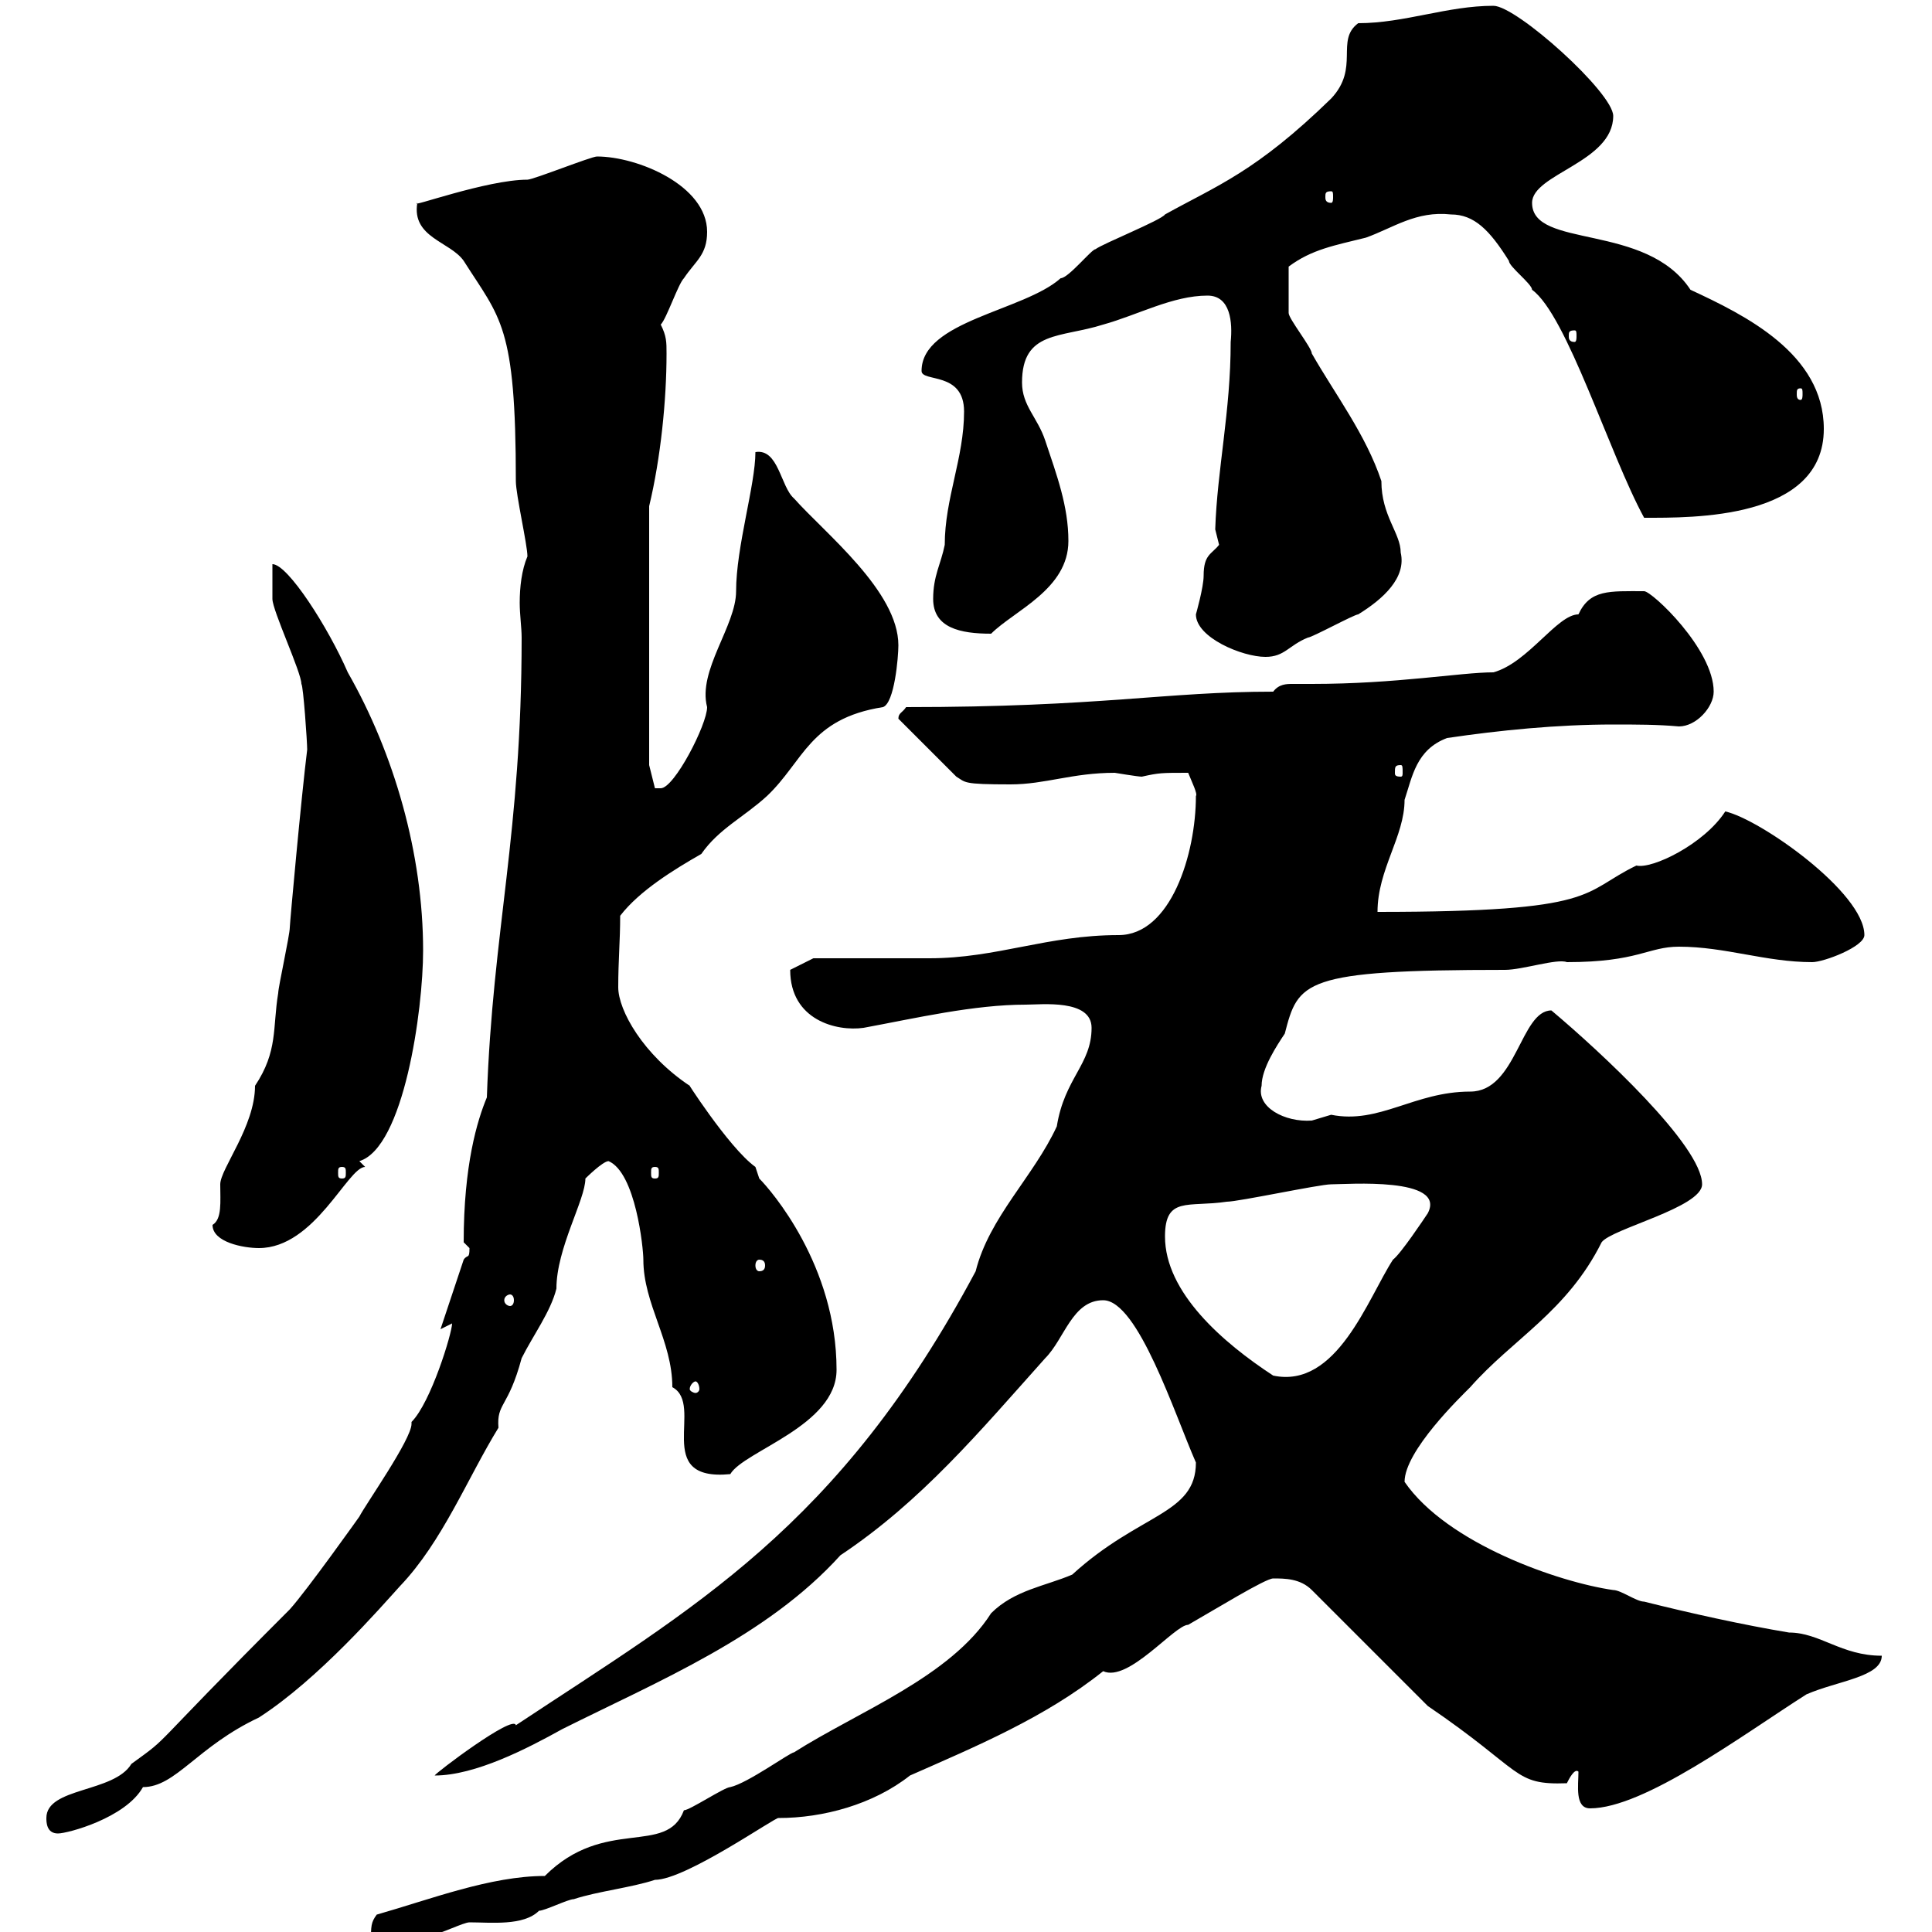 <svg xmlns="http://www.w3.org/2000/svg" xmlns:xlink="http://www.w3.org/1999/xlink" width="300" height="300"><path d="M58.50 297.30C57.60 298.50 57.60 299.10 57.60 301.50C58.50 301.50 65.70 300.30 67.50 300.30C68.40 300.30 72 298.50 72.90 298.50C76.20 298.50 81.30 299.10 83.70 296.70C84.60 296.70 88.20 294.90 89.10 294.90C92.70 293.70 98.10 293.10 101.70 291.90C106.50 291.90 120.60 282 120.90 282.30C127.80 282.30 135.60 280.20 141.30 275.70C151.50 271.20 162.30 266.70 171.30 259.50C175.20 261.30 182.40 252.30 184.50 252.30C188.70 249.90 196.50 245.10 197.70 245.10C199.50 245.10 201.90 245.10 203.70 246.90L221.70 264.90C236.70 275.10 234.90 277.20 243.30 276.90C243.60 276.30 244.50 274.50 245.10 275.10C245.10 277.20 244.50 280.80 246.90 280.80C255.30 280.80 270.60 269.40 280.50 263.10C285.30 261 292.20 260.40 292.20 257.10C285.90 257.10 282.60 253.50 277.80 253.50C270.60 252.30 262.50 250.50 255.30 248.70C254.10 248.70 251.70 246.90 250.50 246.90C242.10 245.70 224.70 239.70 218.10 230.10C218.10 225.30 226.80 216.90 228.30 215.40C234.90 207.90 243.30 203.70 248.70 192.90C250.20 190.80 264.30 187.50 264.30 183.90C264.30 177.90 248.40 163.20 240.90 156.90C236.10 156.90 235.50 169.50 228.30 169.50C219.60 169.50 214.20 174.60 206.70 173.10C206.70 173.10 203.70 174 203.70 174C199.50 174.30 195 171.90 195.90 168.60C195.90 165.90 198.30 162.30 199.50 160.50C201.60 152.40 202.20 150.60 233.70 150.60C236.40 150.60 241.80 148.80 243.30 149.40C254.40 149.40 255.90 147 260.70 147C267.90 147 274.20 149.40 281.40 149.40C283.20 149.40 289.50 147 289.50 145.20C289.50 138.60 273.30 127.20 267.90 126C264.60 131.10 256.50 135 254.10 134.40C245.40 138.60 248.70 141.60 213.90 141.60C213.90 135 218.10 129.90 218.10 124.20C219.30 120.60 219.90 116.40 224.70 114.60C232.80 113.40 241.80 112.50 250.50 112.50C254.10 112.50 257.40 112.50 260.70 112.80C263.40 112.80 266.10 109.80 266.10 107.40C266.10 100.80 256.50 91.80 255.30 91.80C249.90 91.80 246.90 91.50 245.10 95.40C241.80 95.40 237.30 102.90 231.90 104.40C226.80 104.40 216.90 106.20 203.70 106.20C203.10 106.20 201.90 106.20 200.70 106.20C199.80 106.20 198.60 106.20 197.70 107.40C180.90 107.40 171 109.80 140.70 109.80C140.10 110.70 139.50 110.70 139.50 111.60L148.50 120.60C150 121.50 149.40 121.80 156.90 121.80C162.30 121.80 166.50 120 173.10 120C173.10 120 176.70 120.60 177.30 120.60C180 120 180.30 120 184.50 120C185.10 121.50 186 123.30 185.70 123.60C185.70 132.60 181.80 145.20 173.70 145.20C162.60 145.20 154.80 148.80 144.30 148.80C141.30 148.80 128.70 148.80 126.30 148.80L122.70 150.60C122.70 158.40 129.90 160.20 134.10 159.60C142.20 158.10 151.20 156 159.30 156C161.70 156 169.50 155.10 169.50 159.60C169.50 165.30 165.30 167.40 164.10 174.90C160.50 182.70 153.60 189 151.50 197.40C130.20 237.30 107.70 249.60 80.10 267.90C79.80 266.10 67.50 275.40 67.50 275.70C73.80 275.70 81.90 271.50 87.30 268.50C102.30 261 119.10 254.10 130.50 241.50C143.10 233.10 152.10 222.30 162.30 210.90C165.30 207.90 166.50 201.90 171.30 201.90C176.70 201.90 182.40 219.60 185.70 227.10C185.70 235.20 177 234.90 166.50 244.50C162.30 246.30 157.50 246.90 153.90 250.50C147.60 260.40 133.20 265.80 123.30 272.10C122.70 272.10 116.10 276.90 113.40 277.50C112.50 277.50 107.10 281.10 106.20 281.10C103.50 288.30 93.90 282 84.60 291.30C76.20 291.30 66.90 294.90 58.50 297.30ZM7.20 282.30C7.20 282.90 7.20 284.70 9 284.70C10.50 284.70 19.50 282.30 22.20 277.50C27.30 277.50 30.60 271.20 40.20 266.70C49.50 260.70 59.10 249.60 62.10 246.30C68.70 239.40 72.60 229.50 77.40 221.70C77.10 217.80 78.90 218.70 81 210.90C82.80 207.30 85.50 203.70 86.40 200.10C86.40 193.80 90.90 186.30 90.90 183C90.90 183 93.60 180.30 94.50 180.30C98.70 182.10 99.90 193.80 99.90 195.60C99.90 202.50 104.40 208.20 104.40 215.40C109.50 218.10 101.10 230.10 113.40 228.90C115.50 225.30 129.90 221.40 129.90 212.70C129.90 196.50 119.70 184.80 117.90 183C117.90 183 117.30 181.20 117.30 181.20C113.10 178.20 105.90 166.80 107.10 168.60C99.90 163.80 96 156.90 96 153.30C96 149.10 96.30 146.10 96.30 142.20C99.30 138.30 104.70 135 108.90 132.60C111.60 128.70 115.50 126.90 119.10 123.60C124.80 118.20 125.70 111.60 137.10 109.80C138.90 109.20 139.50 102 139.50 100.20C139.50 91.80 128.10 82.80 123.30 77.40C121.20 75.60 120.90 69.60 117.30 70.20C117.30 75.30 114.30 84.90 114.30 91.80C114.30 97.20 108.30 104.10 109.80 109.80C109.80 112.50 104.70 122.40 102.60 122.40C102.60 122.40 101.70 122.40 101.70 122.40L100.80 118.80L100.80 78.60C102.60 71.10 103.50 62.10 103.50 54.90C103.50 53.10 103.50 52.20 102.60 50.40C103.50 49.50 105.30 44.10 106.20 43.20C108 40.50 109.80 39.60 109.80 36C109.80 28.80 99 24.30 92.70 24.30C91.80 24.30 82.80 27.90 81.90 27.90C75.60 27.90 63.30 32.40 64.80 31.50C63.90 36.90 69.90 37.50 72 40.50C77.70 49.50 80.10 50.40 80.10 74.70C80.10 76.80 81.90 84.60 81.90 86.40C81 88.50 80.70 91.20 80.70 93.60C80.70 95.40 81 97.50 81 99C81 129.60 76.50 144.30 75.60 170.40C74.10 174 72 180.90 72 192.90C72 192.90 72.90 193.80 72.90 193.80C72.90 195.60 72.60 194.70 72 195.60L68.40 206.40L70.20 205.50C70.20 207 66.90 217.80 63.90 220.80C63.90 220.80 63.90 221.10 63.90 221.10C63.90 223.50 56.70 233.70 55.80 235.50C55.80 235.50 47.70 246.90 45 249.90C21.90 273 27 269.10 20.40 273.90C17.70 278.40 7.20 277.50 7.20 282.30ZM108 214.50C108.30 214.50 108.60 215.10 108.60 215.70C108.60 216 108.30 216.30 108 216.30C107.70 216.30 107.10 216 107.10 215.70C107.10 215.10 107.70 214.50 108 214.50ZM180.90 192C180.90 185.70 184.50 187.50 190.50 186.60C192.30 186.60 204.90 183.90 206.70 183.90C209.10 183.90 224.70 182.70 221.70 188.40C221.10 189.30 217.50 194.70 216.30 195.60C212.40 201.60 207.60 215.70 197.70 213.60C189.90 208.50 180.90 200.70 180.90 192ZM79.20 201C79.50 201 79.80 201.30 79.80 201.90C79.80 202.50 79.50 202.80 79.20 202.80C78.90 202.80 78.30 202.50 78.30 201.90C78.30 201.30 78.90 201 79.20 201ZM117.90 195.60C118.50 195.60 118.80 195.90 118.80 196.50C118.80 197.10 118.50 197.40 117.90 197.40C117.60 197.40 117.30 197.10 117.30 196.50C117.30 195.90 117.60 195.60 117.90 195.60ZM33 190.20C33 192.90 37.80 193.80 40.20 193.80C48.90 193.80 54 181.20 56.70 181.20L55.80 180.30C62.70 178.20 65.70 156.90 65.70 147.60C65.70 132.60 61.20 117 54 104.40C51 97.50 44.70 87.60 42.30 87.60C42.30 89.10 42.30 92.10 42.30 93C42.30 94.80 46.80 104.40 46.80 106.20C47.10 106.50 47.70 115.20 47.70 116.40C46.80 123.60 45 143.40 45 144C45 145.20 43.20 153.30 43.20 154.20C42.30 159.60 43.20 163.20 39.60 168.60C39.60 174.90 34.20 181.50 34.20 183.90C34.20 186.60 34.50 189.30 33 190.20ZM53.10 181.20C53.70 181.20 53.70 181.50 53.70 182.10C53.70 182.70 53.70 183 53.10 183C52.50 183 52.50 182.70 52.50 182.10C52.50 181.50 52.50 181.20 53.10 181.20ZM101.70 181.20C102.30 181.20 102.30 181.50 102.30 182.10C102.30 182.70 102.30 183 101.70 183C101.10 183 101.10 182.70 101.10 182.10C101.10 181.50 101.10 181.20 101.70 181.20ZM217.50 118.80C217.80 118.80 217.80 119.10 217.80 120C217.80 120.30 217.80 120.60 217.50 120.60C216.60 120.60 216.60 120.30 216.60 120C216.60 119.10 216.60 118.80 217.50 118.80ZM185.70 95.40C185.70 99 192.90 102 196.50 102C199.50 102 200.10 100.20 203.10 99C203.70 99 210.30 95.40 210.90 95.40C214.80 93 218.40 89.70 217.50 85.80C217.50 82.80 214.50 80.10 214.50 74.70C212.10 67.50 207.30 61.20 203.70 54.90C203.70 54 200.10 49.50 200.10 48.60C200.10 46.80 200.10 43.20 200.10 41.40C203.70 38.70 207.30 38.10 212.10 36.90C216.30 35.40 219.90 32.70 225.30 33.30C228.90 33.30 231.30 35.70 234.30 40.50C234.30 41.40 237.90 44.10 237.90 45C243.30 48.90 249.90 70.50 255.30 80.40C262.80 80.40 283.20 80.70 283.20 66.60C283.20 54.90 270.90 48.90 262.50 45C255.60 34.50 237.90 38.70 237.90 31.50C237.90 27 250.50 25.20 250.50 18C250.50 14.40 235.50 0.90 231.90 0.90C224.70 0.90 218.10 3.60 210.90 3.60C207.30 6.30 211.20 10.50 206.70 15.30C195 26.70 189 28.80 180.90 33.30C180.30 34.20 171.30 37.80 170.10 38.70C169.50 38.70 165.90 43.20 164.70 43.20C159 48.30 143.10 49.80 143.10 57.60C143.10 59.40 149.70 57.60 149.70 63.90C149.70 71.10 146.70 77.40 146.70 84.60C146.10 87.60 144.90 89.40 144.90 93C144.90 97.50 149.10 98.40 153.90 98.40C157.50 94.80 165.90 91.50 165.90 84C165.90 78.60 164.10 73.80 162.30 68.40C161.10 64.80 158.70 63 158.70 59.40C158.70 51.30 164.70 52.50 171.30 50.40C176.70 48.90 182.10 45.90 187.50 45.90C191.10 45.90 191.40 50.10 191.10 53.10C191.10 63.90 189 72.90 188.70 82.20C188.70 82.20 189.30 84.60 189.30 84.60C188.10 86.10 186.90 86.10 186.90 89.40C186.90 91.20 185.70 95.40 185.70 95.40ZM279.60 60.30C279.90 60.30 279.90 60.60 279.90 61.20C279.90 61.50 279.90 62.10 279.60 62.10C279 62.10 279 61.50 279 61.20C279 60.60 279 60.30 279.60 60.30ZM244.50 51.30C244.80 51.30 244.80 51.60 244.80 52.20C244.80 52.50 244.80 53.10 244.50 53.10C243.60 53.10 243.60 52.50 243.60 52.20C243.60 51.60 243.60 51.30 244.50 51.30ZM206.70 29.70C207 29.70 207 30 207 30.60C207 30.90 207 31.50 206.70 31.50C205.80 31.50 205.80 30.90 205.80 30.60C205.80 30 205.80 29.70 206.70 29.70Z"/></svg>